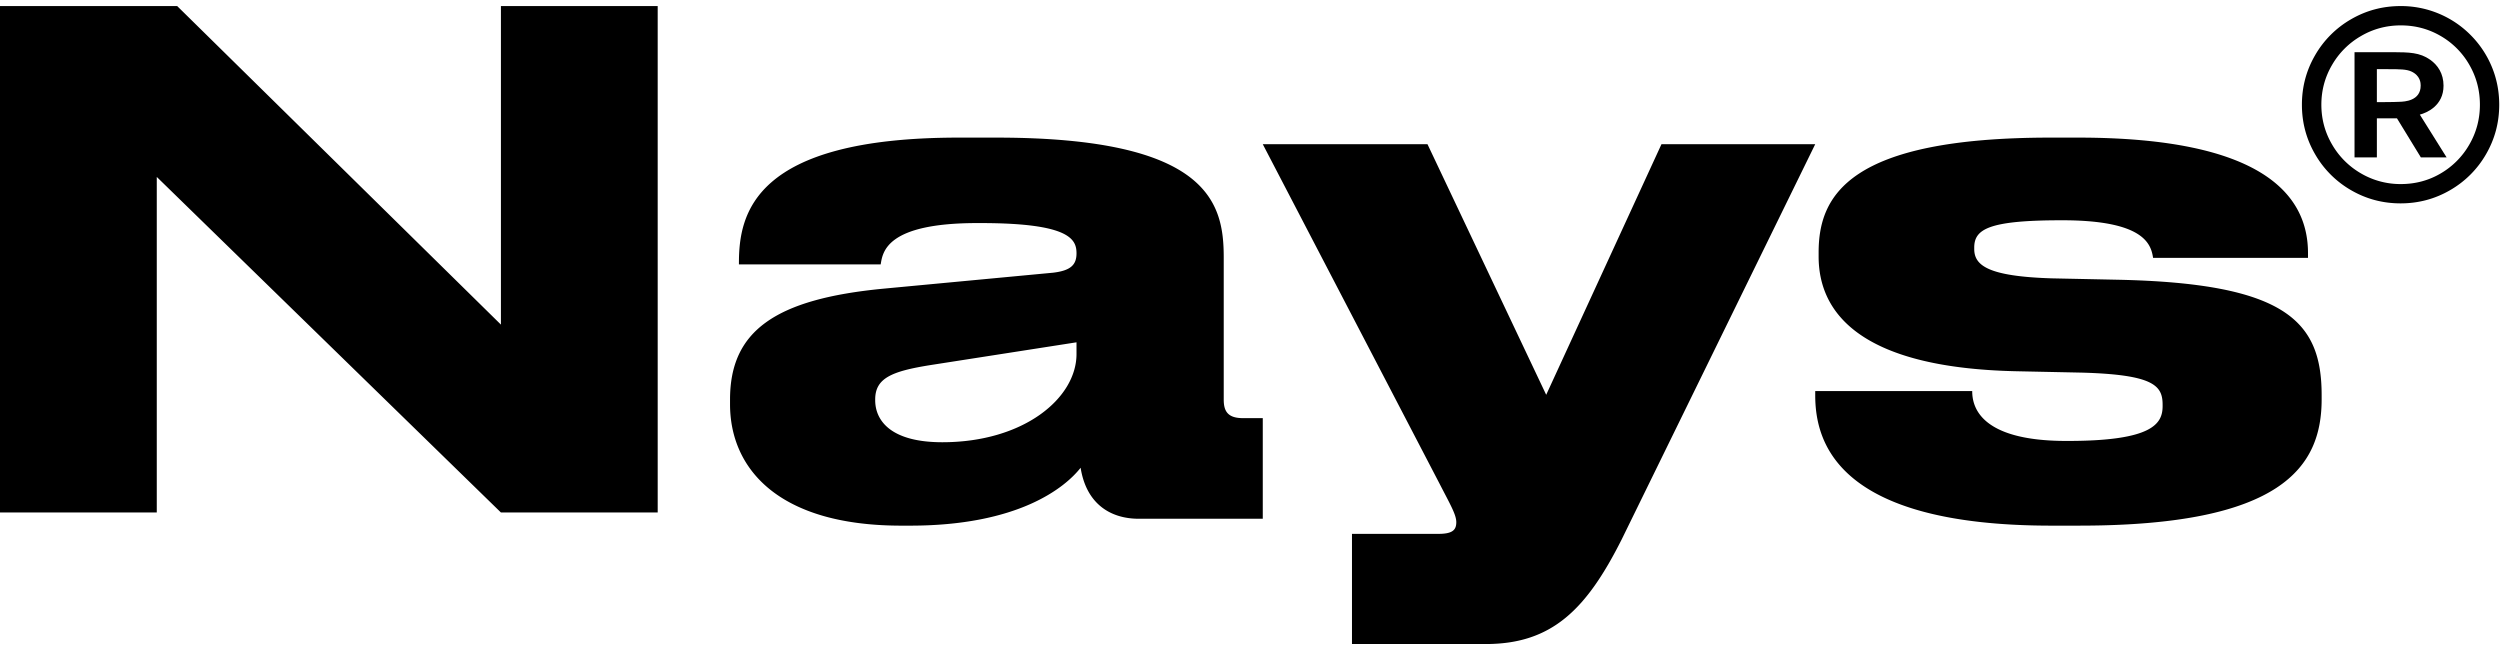 <svg xmlns="http://www.w3.org/2000/svg" width="946" height="246" fill="none"><path fill="#000" fill-rule="evenodd" d="M189.549 2.297v120.535L67.05 2.297H0v191.63h59.323V66.949L189.55 193.927h59.321V2.297h-59.321ZM407.35 129.53l-55.187 8.603c-14.77 2.354-20.989 4.96-20.989 13.041v.261c0 7.566 5.699 15.908 25.394 15.908 30.836 0 50.782-16.684 50.782-33.379v-4.434Zm-62.964 69.375h-3.37c-46.901 0-64.77-21.906-64.77-45.905v-1.829c0-25.813 16.835-38.077 58.559-41.984l63.736-6.003c6.479-.786 8.809-2.867 8.809-7.3 0-5.22-2.33-11.472-36.27-11.472h-1.297c-34.468 0-35.763 10.945-36.534 15.641h-53.641v-.522c0-18.516 5.437-47.46 83.172-47.46h14.258c80.846 0 86.019 25.039 86.019 45.38v53.72c0 4.183 1.297 7.051 7.257 7.051h7.516v38.076h-46.9c-11.137 0-19.946-5.997-22.024-19.299-5.961 7.566-23.581 21.906-64.52 21.906Zm167.204 3.111h32.723c5.45 0 6.748-1.566 6.748-4.43 0-2.868-2.335-6.769-6.486-14.851L477.83 54.56h62.327l44.923 94.834 43.625-94.834h58.176l-73.23 149.544c-13.247 26.307-26.243 39.597-51.419 39.597h-50.645v-41.685h.003Zm264.65-3.111c-81.089 0-89.359-31.532-89.359-49.371v-1.553h59.405c0 5.166 2.059 18.872 35.636 18.872h.518c32.024 0 35.894-6.468 35.894-13.186v-.52c0-7.237-3.36-11.373-30.474-12.145l-24.795-.52c-60.433-1.289-74.895-23.003-74.895-43.423v-1.553c0-21.46 11.373-43.435 87.809-43.435h10.331c70.248 0 87.039 21.975 87.039 43.697v1.802h-58.623c-.782-5.164-3.362-14.216-34.355-14.216h-.261c-27.632 0-33.058 3.365-33.058 10.34v.523c0 6.197 5.162 10.341 29.188 11.11l24.792.522c64.048 1.29 77.479 15.766 77.479 43.685v1.55c0 25.587-14.982 47.821-91.678 47.821H776.24ZM908.375 2.297a37.055 37.055 0 0 1 26.438 10.893 37.123 37.123 0 0 1 8.043 11.986c1.899 4.534 2.85 9.352 2.85 14.452 0 6.76-1.668 13.003-4.997 18.74a36.884 36.884 0 0 1-13.597 13.595c-5.734 3.33-11.98 4.995-18.737 4.995-6.757 0-13.003-1.665-18.74-4.995a36.86 36.86 0 0 1-13.593-13.598c-3.334-5.734-4.997-11.978-4.997-18.737 0-6.757 1.665-13.004 4.997-18.74a36.879 36.879 0 0 1 13.595-13.596c5.735-3.33 11.981-4.995 18.738-4.995Zm.1 7.31c-5.431 0-10.45 1.338-15.061 4.024a29.833 29.833 0 0 0-10.964 10.938c-2.699 4.614-4.046 9.636-4.046 15.059 0 5.425 1.356 10.452 4.069 15.081a29.804 29.804 0 0 0 10.99 10.943 29.486 29.486 0 0 0 15.012 3.997c5.488 0 10.517-1.34 15.081-4.022A29.7 29.7 0 0 0 934.4 54.69c2.663-4.614 3.997-9.636 3.997-15.061 0-5.458-1.332-10.495-3.997-15.107a29.44 29.44 0 0 0-10.866-10.915c-4.581-2.663-9.604-4-15.059-4Z" clip-rule="evenodd"/><path fill="#000" fill-rule="evenodd" d="M890.953 19.742h14.515c6.067.055 10.128.055 14.128 2.877 2.844 2.03 5.035 5.189 5.035 9.81 0 7.616-6.386 10.266-8.967 10.943l10.131 16.19h-9.74l-9.039-14.779h-7.61v14.778h-8.453V19.742Zm8.453 6.428v12.466h2.966c2.899 0 4.002-.057 5.617-.114 1.872-.055 7.998-.339 7.998-6.147 0-.846-.067-3.78-3.61-5.358-1.81-.79-4.005-.847-9.034-.847h-3.937Z" clip-rule="evenodd"/></svg>